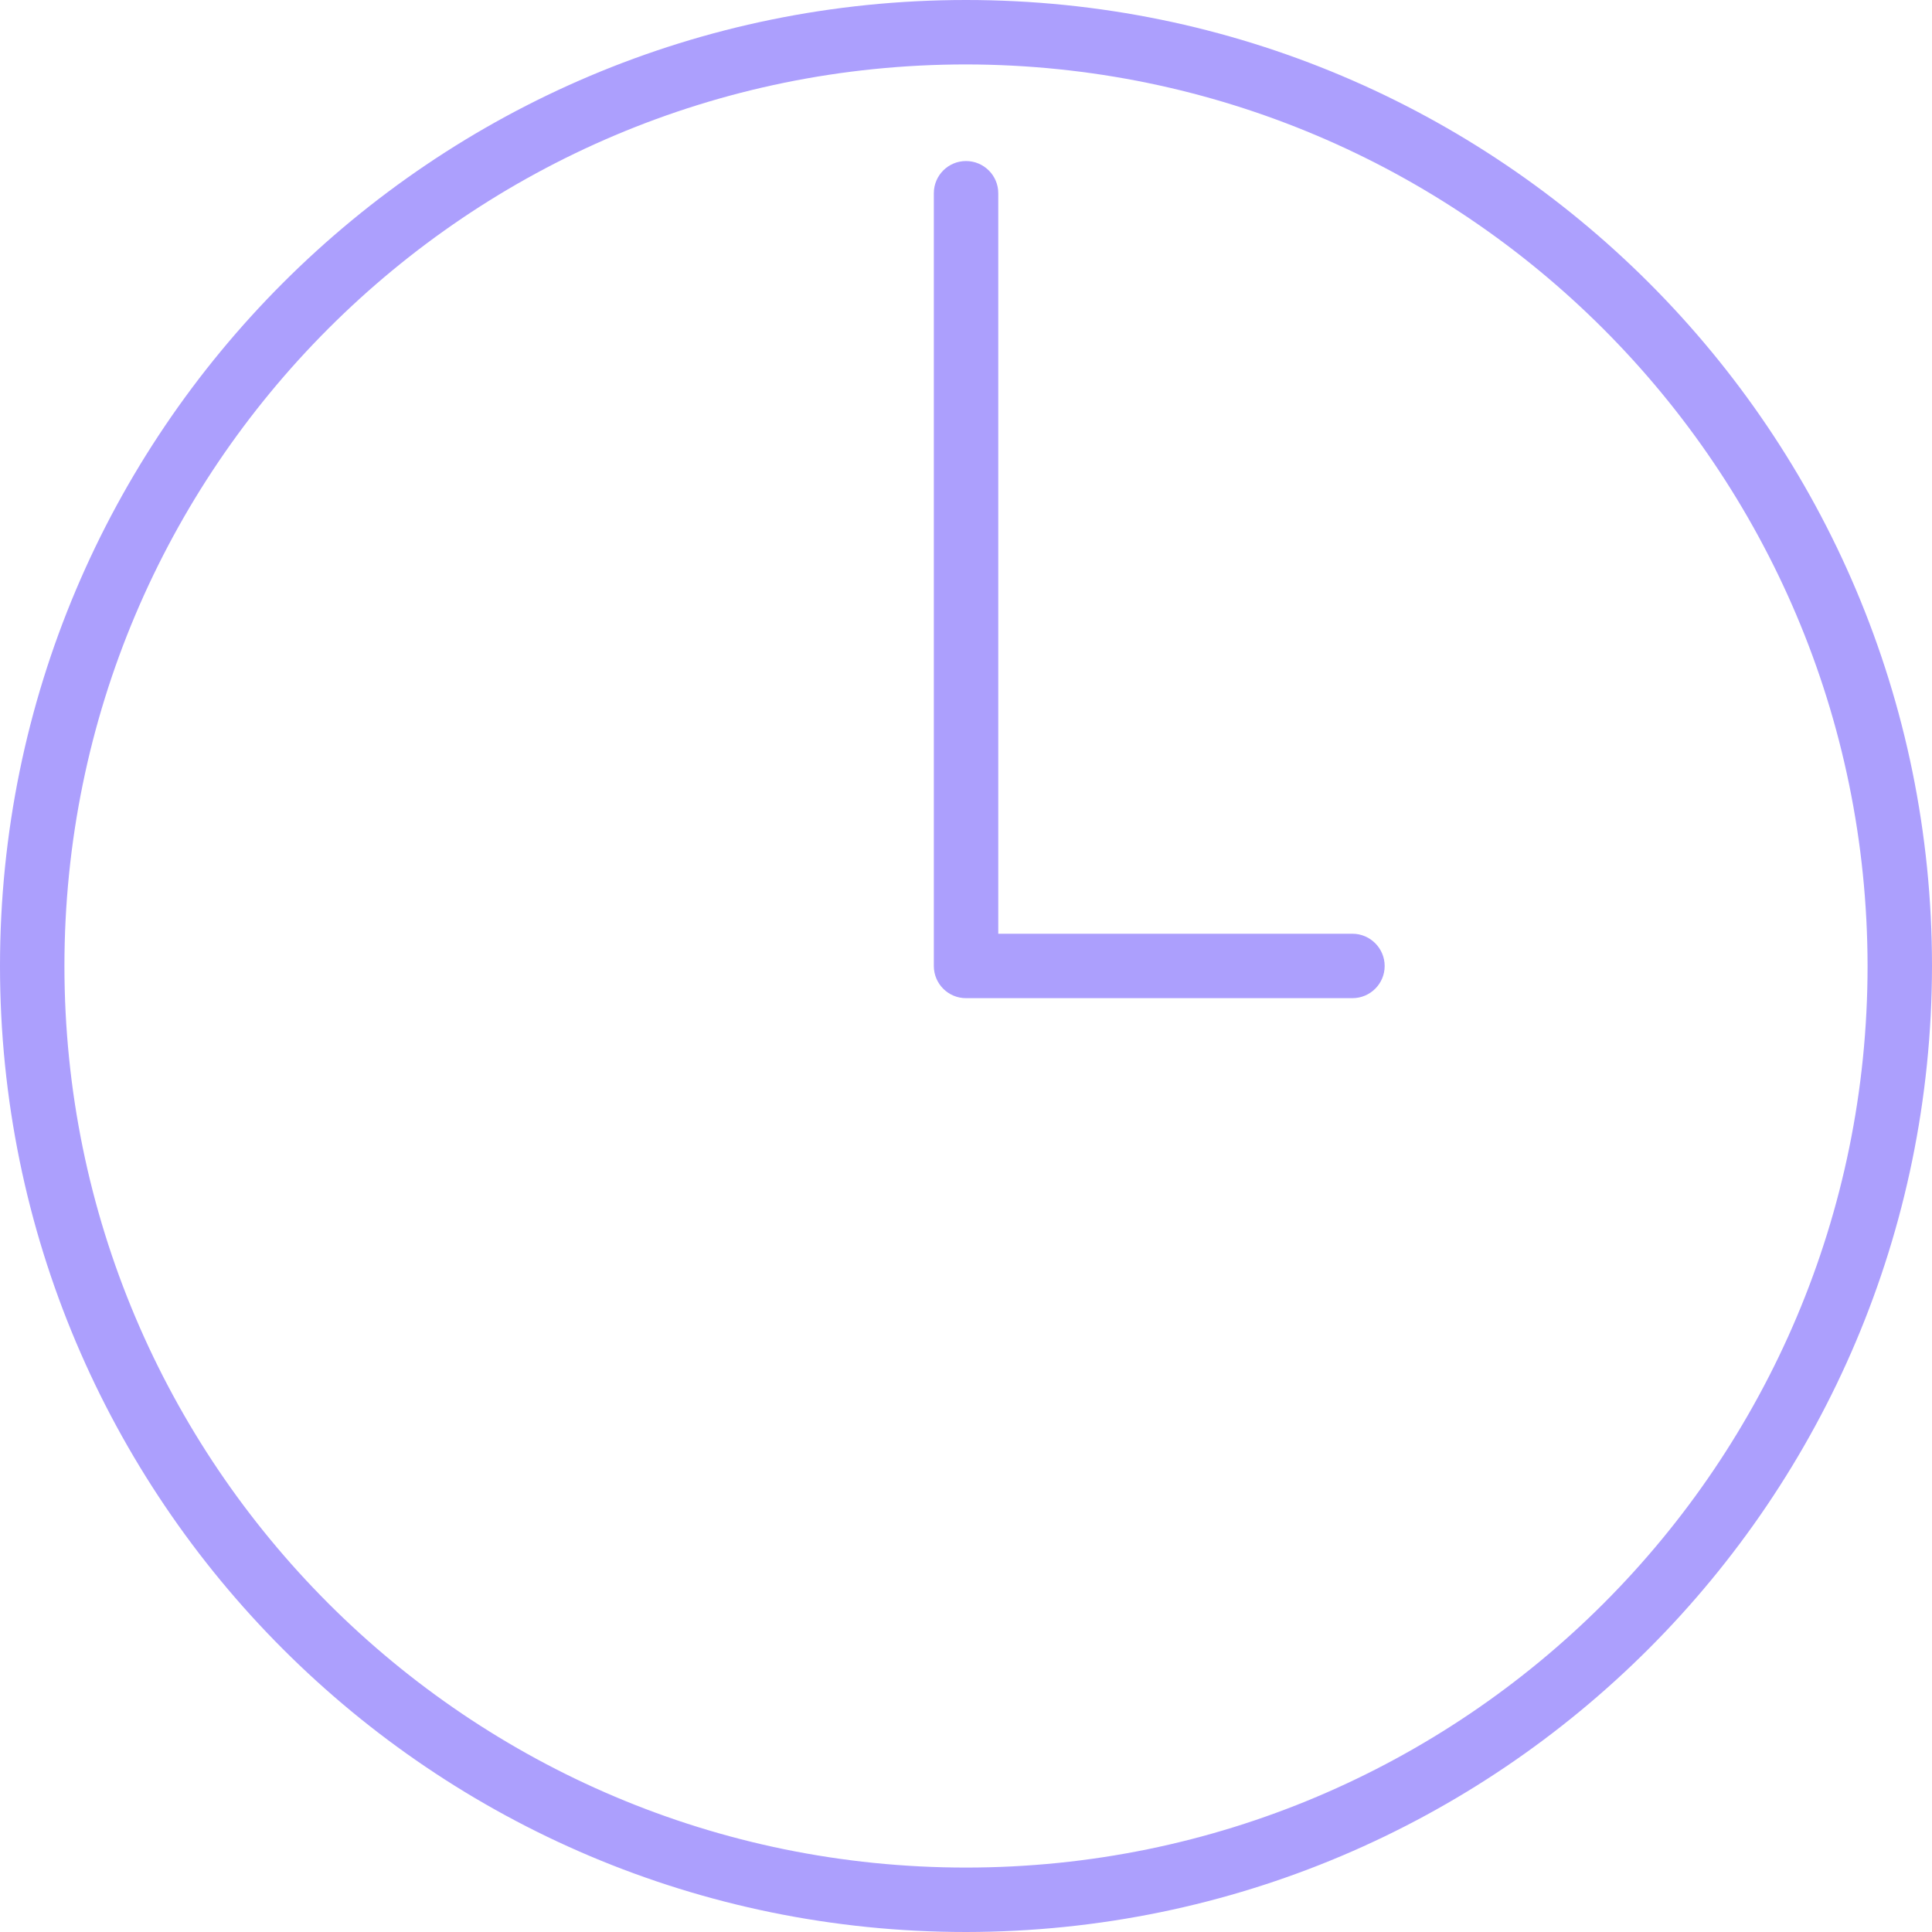 <?xml version="1.0" encoding="UTF-8"?> <svg xmlns="http://www.w3.org/2000/svg" width="20" height="20" viewBox="0 0 20 20" fill="none"> <path d="M10 0C4.477 0 0 4.477 0 10C0 15.523 4.477 20 10 20C15.52 19.994 19.994 15.52 20 10C20 4.477 15.523 0 10 0ZM10 19.333C4.845 19.333 0.667 15.155 0.667 10C0.667 4.845 4.845 0.667 10 0.667C15.152 0.673 19.328 4.848 19.333 10C19.333 15.155 15.155 19.333 10 19.333Z" fill="#AC9FFD"></path> <path d="M14 9.666H10.334V2C10.334 1.816 10.184 1.667 10 1.667C9.816 1.667 9.667 1.816 9.667 2V10C9.667 10.184 9.816 10.333 10 10.333H14C14.184 10.333 14.334 10.184 14.334 10C14.334 9.816 14.184 9.666 14 9.666Z" fill="#AC9FFD"></path> </svg> 